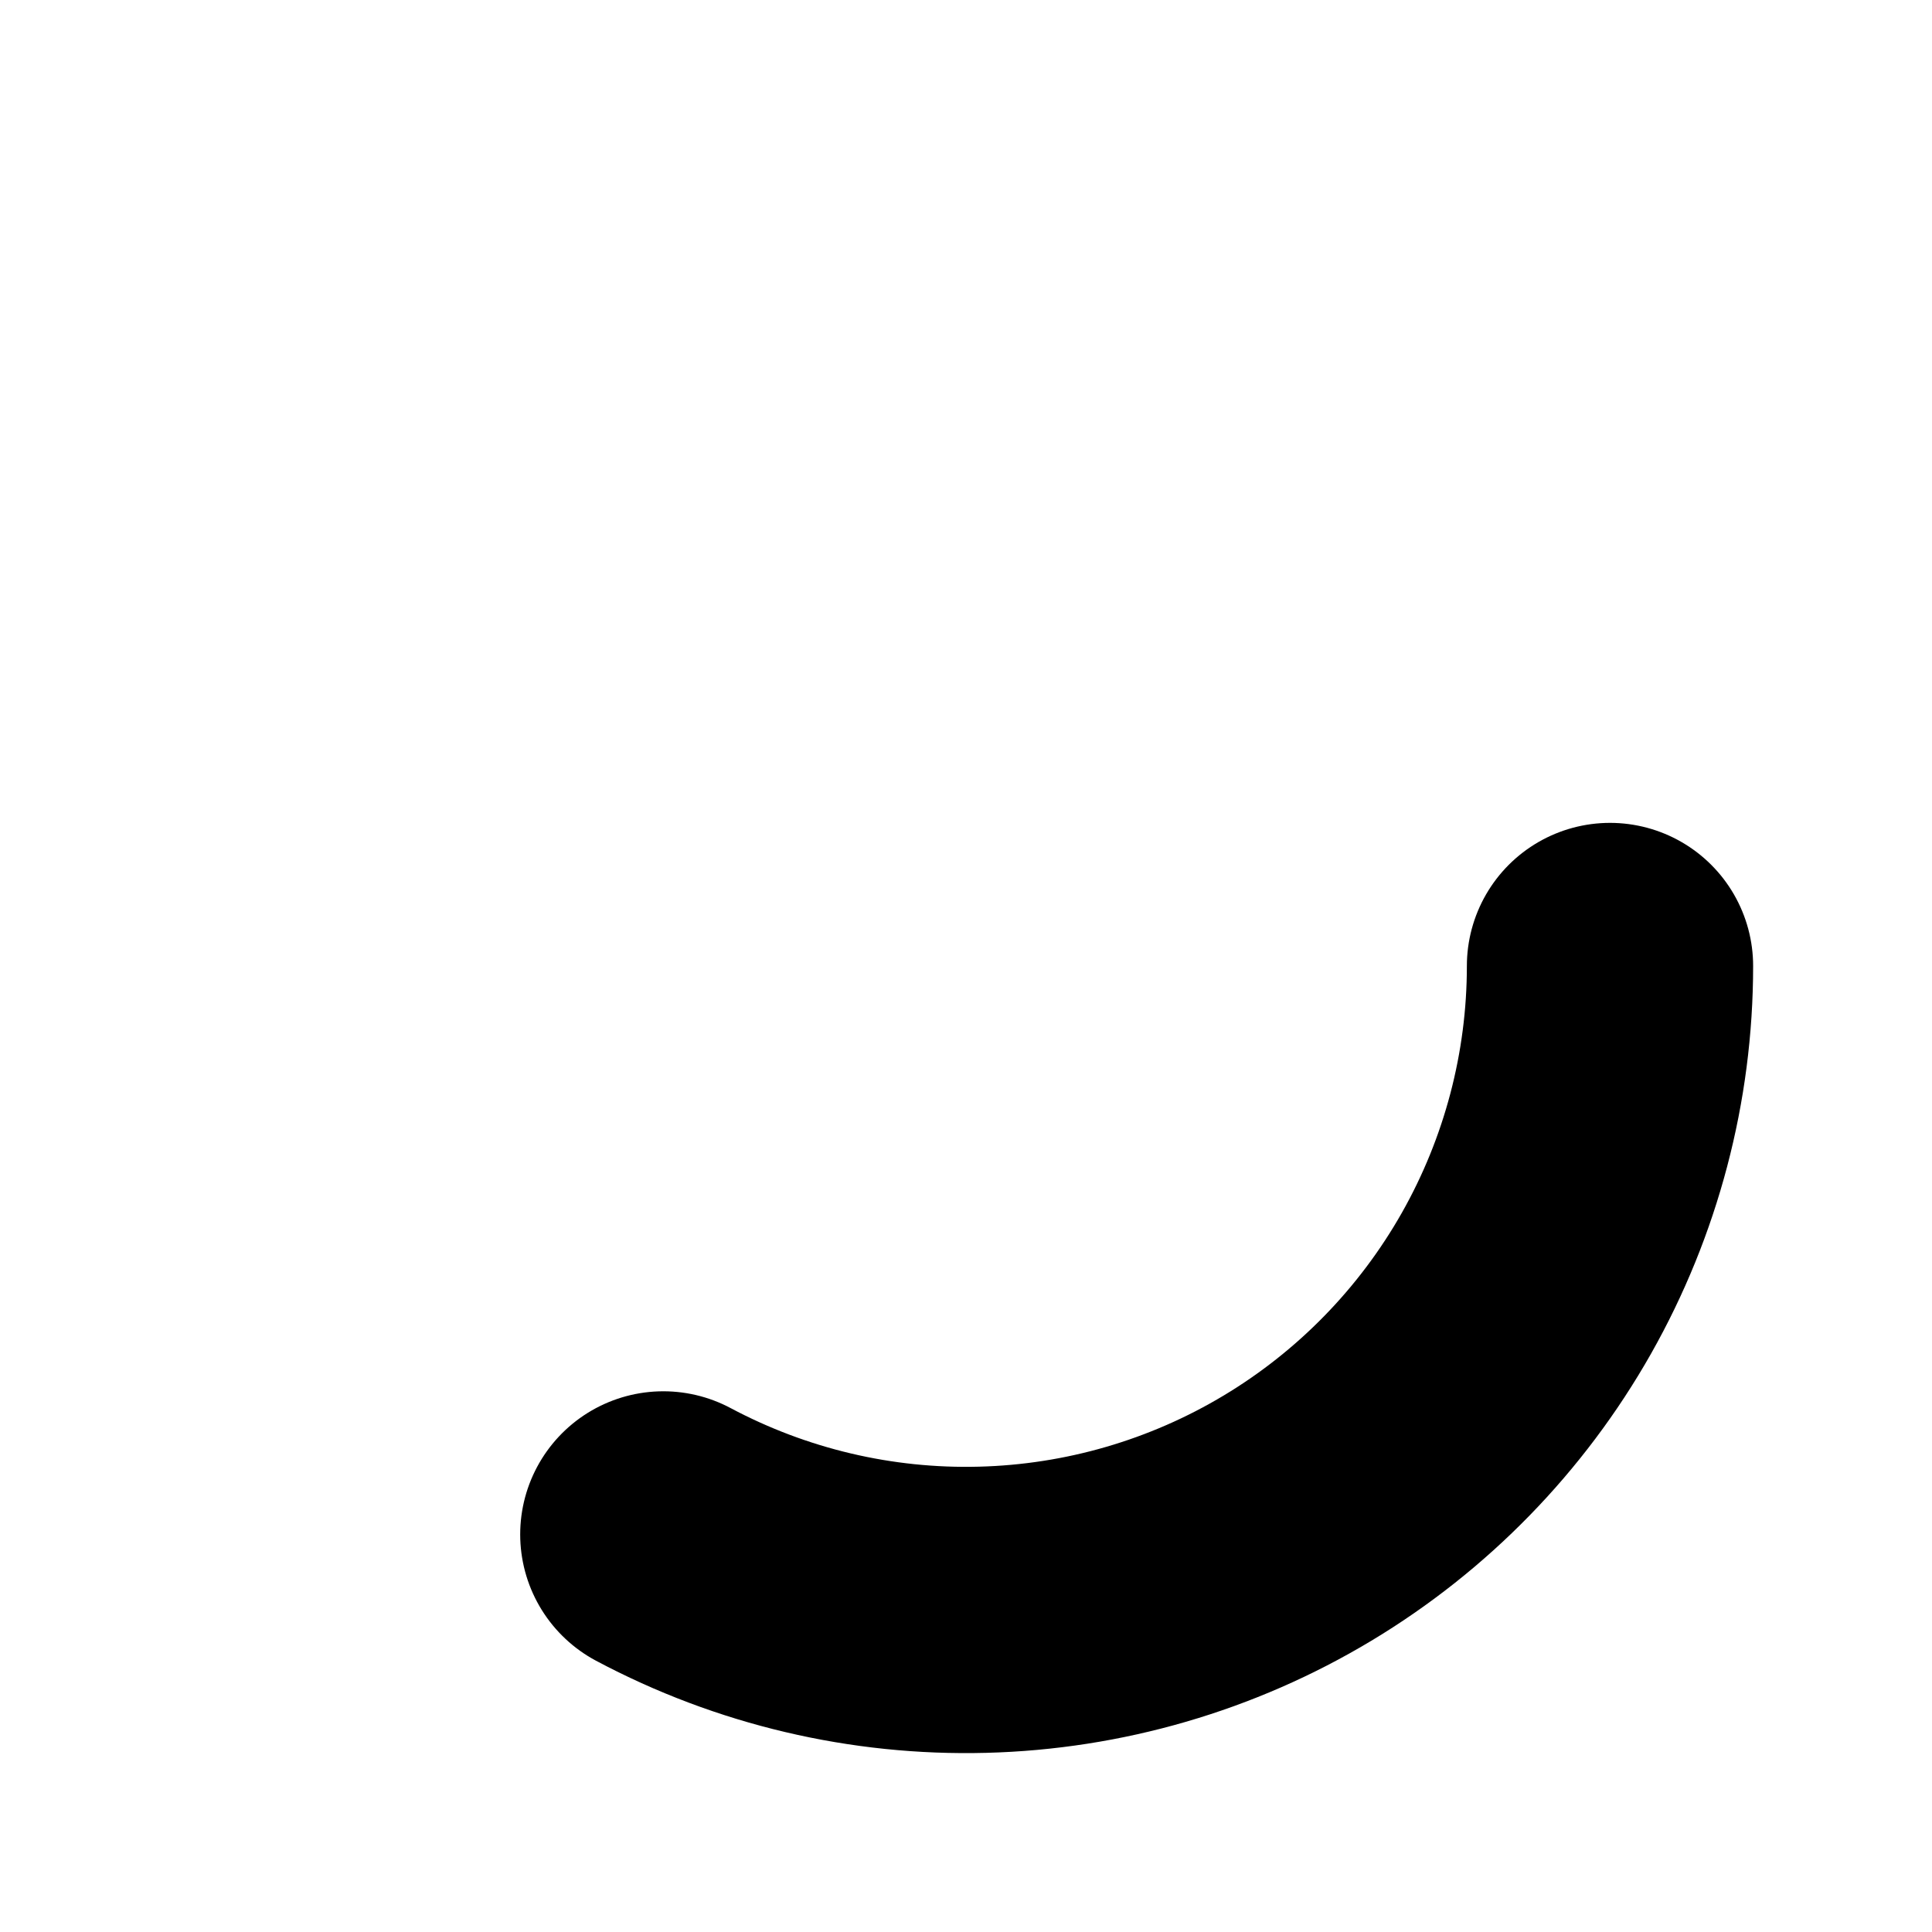 <?xml version="1.0" encoding="utf-8"?><!-- Uploaded to: SVG Repo, www.svgrepo.com, Generator: SVG Repo Mixer Tools -->
<svg width="800px" height="800px" viewBox="0 0 24 24" fill="none" xmlns="http://www.w3.org/2000/svg">
<path d="M20 12C20 13.381 19.642 14.739 18.962 15.941C18.282 17.142 17.302 18.148 16.118 18.859C14.934 19.57 13.586 19.962 12.206 19.997C10.825 20.033 9.459 19.71 8.24 19.061" stroke="#000000" stroke-width="3.556" stroke-linecap="round"/>
</svg>